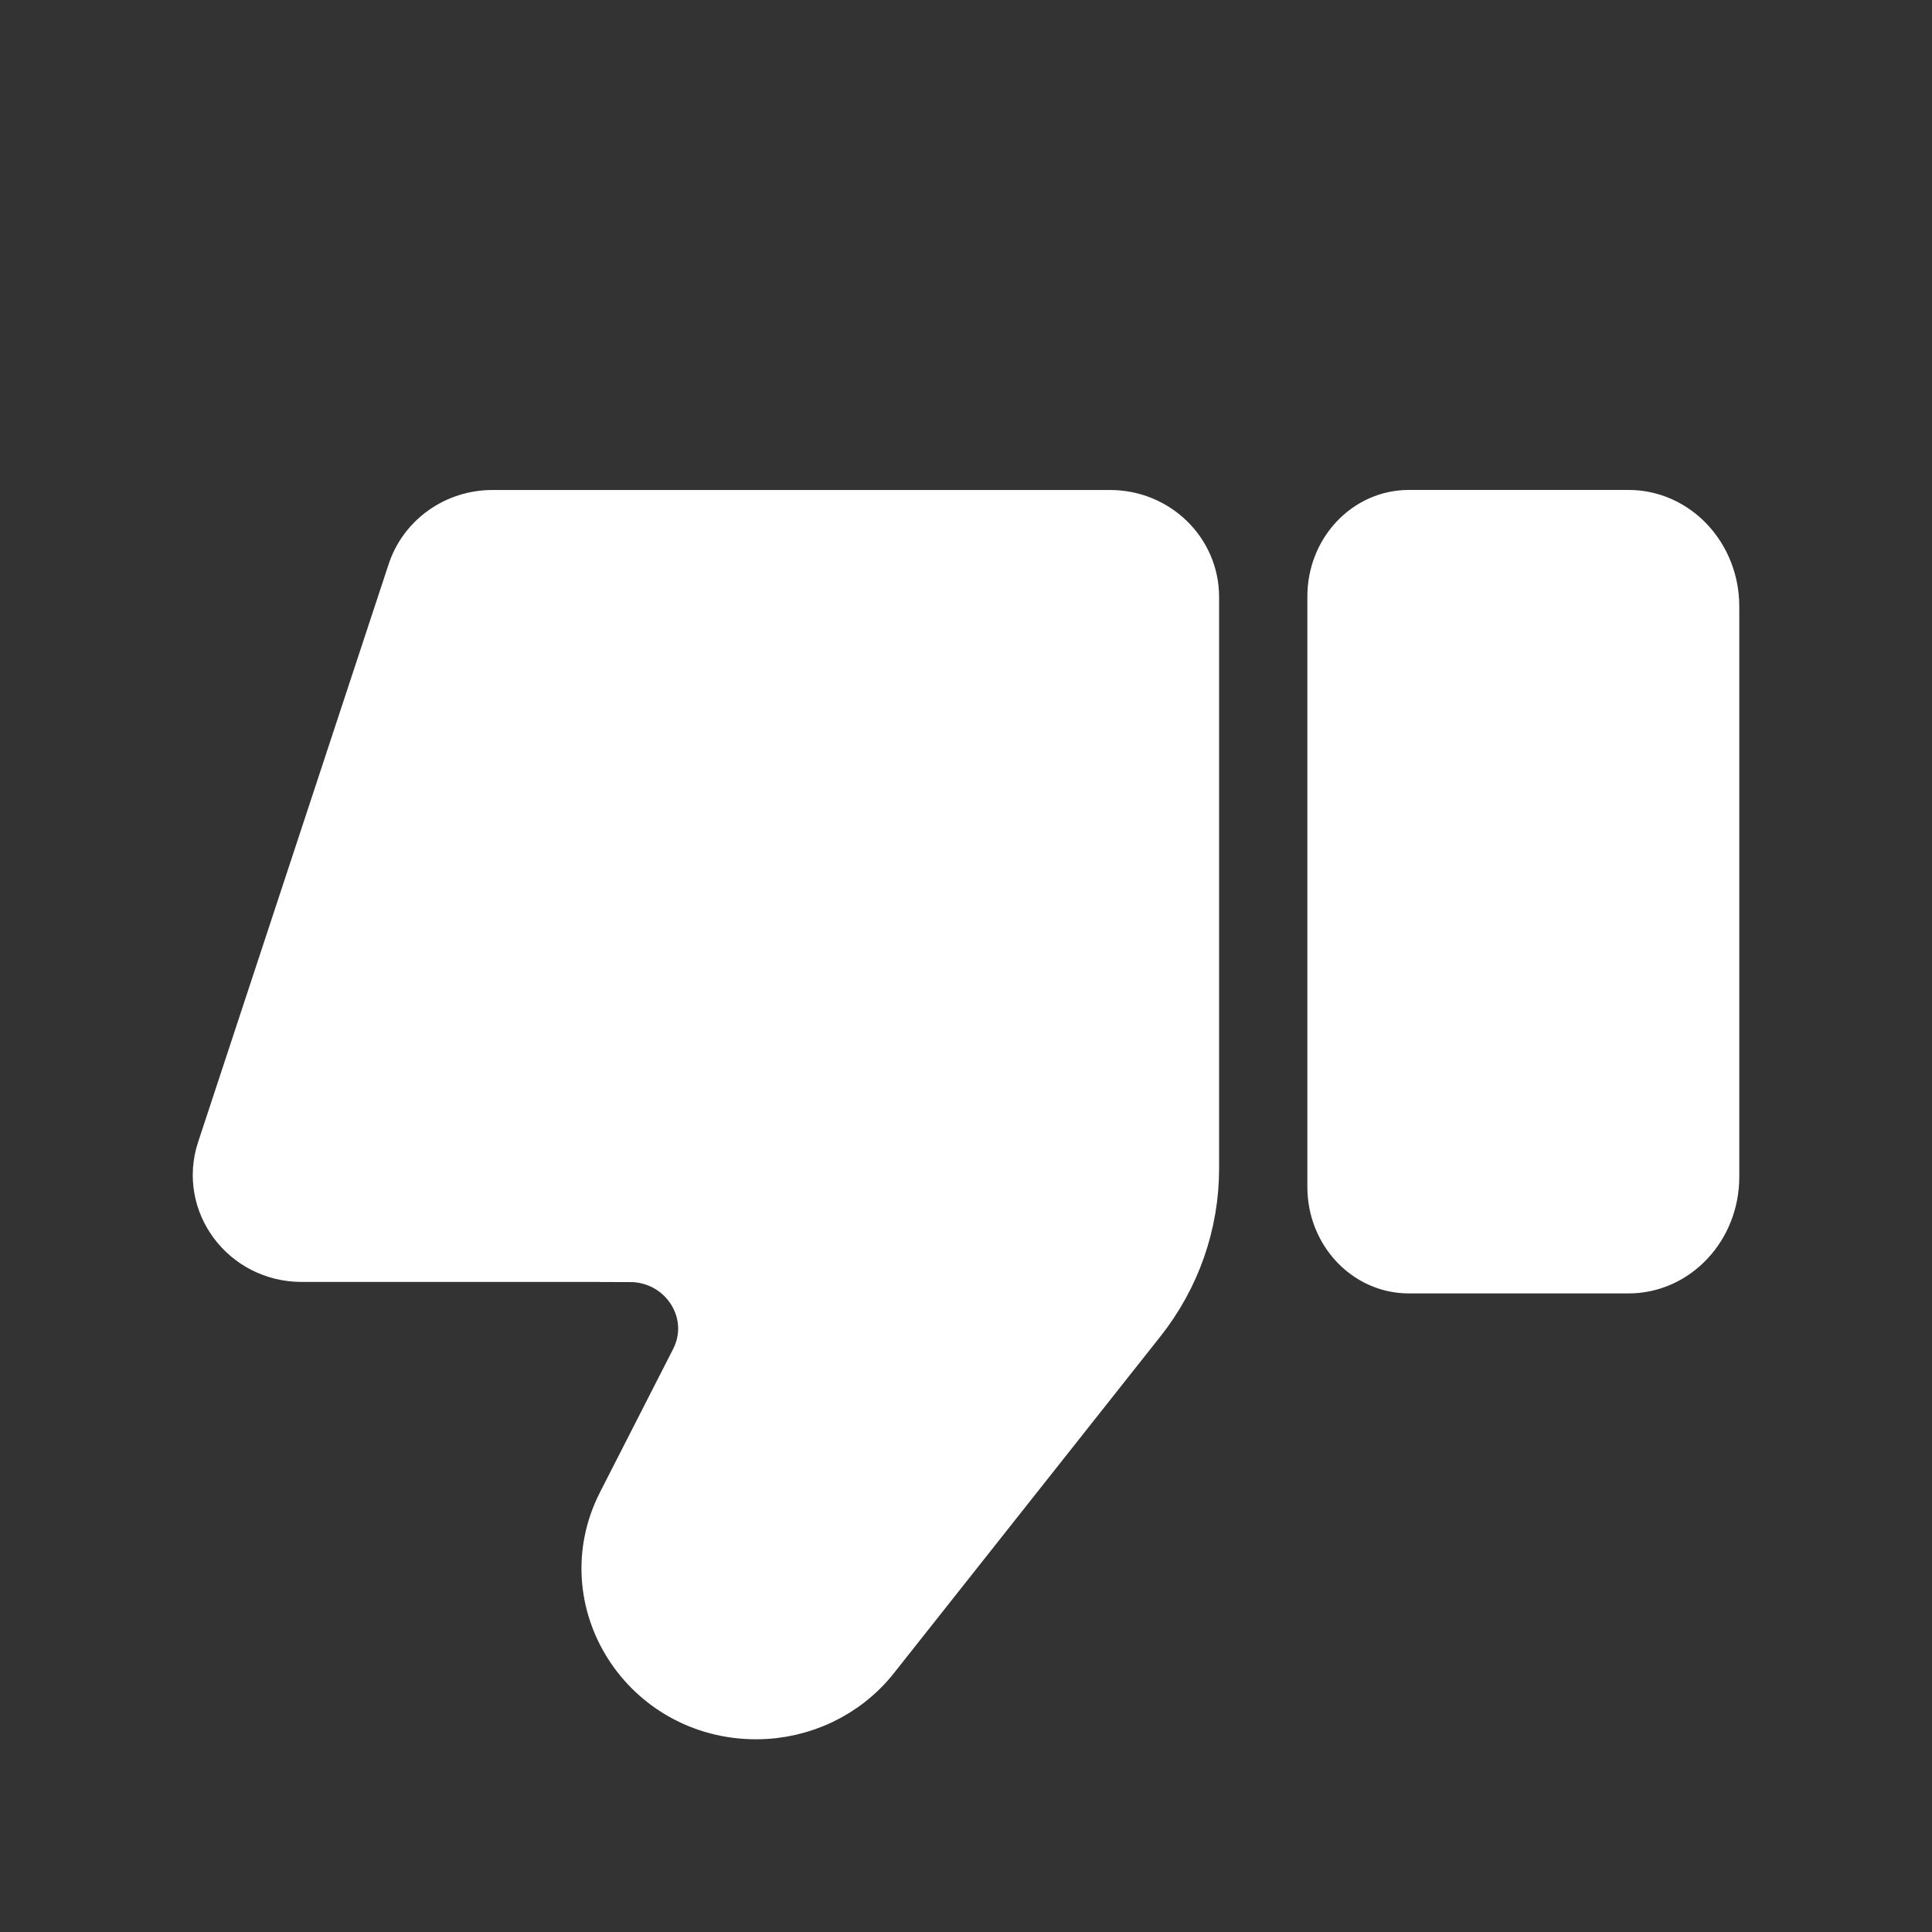 <svg xmlns="http://www.w3.org/2000/svg" width="32" height="32" viewBox="0 0 32 32">
    <rect x="0" y="0" width="32" height="32" fill="#333333" stroke="none"/>
    <g fill="#FFF" fill-rule="evenodd" stroke="#FFF">
        <path d="M26.974 20.923c.737 0 1.334-.64 1.334-1.429v-9.45c0-.789-.597-1.429-1.334-1.429h-3.64c-.652 0-1.18.566-1.18 1.264v9.78c0 .698.528 1.264 1.18 1.264h3.64zM10.427 20.734c.968 0 1.599.992 1.167 1.838l-1.21 2.37c-.79 1.548.365 3.366 2.14 3.366.74 0 1.44-.335 1.891-.907l4.414-5.577c.56-.707.863-1.575.863-2.468v-9.47c0-.701-.584-1.27-1.304-1.27H8.155c-.566 0-1.068.356-1.242.882l-3.157 9.575c-.27.821.357 1.66 1.241 1.66h5.43z"/>
    </g>
</svg>